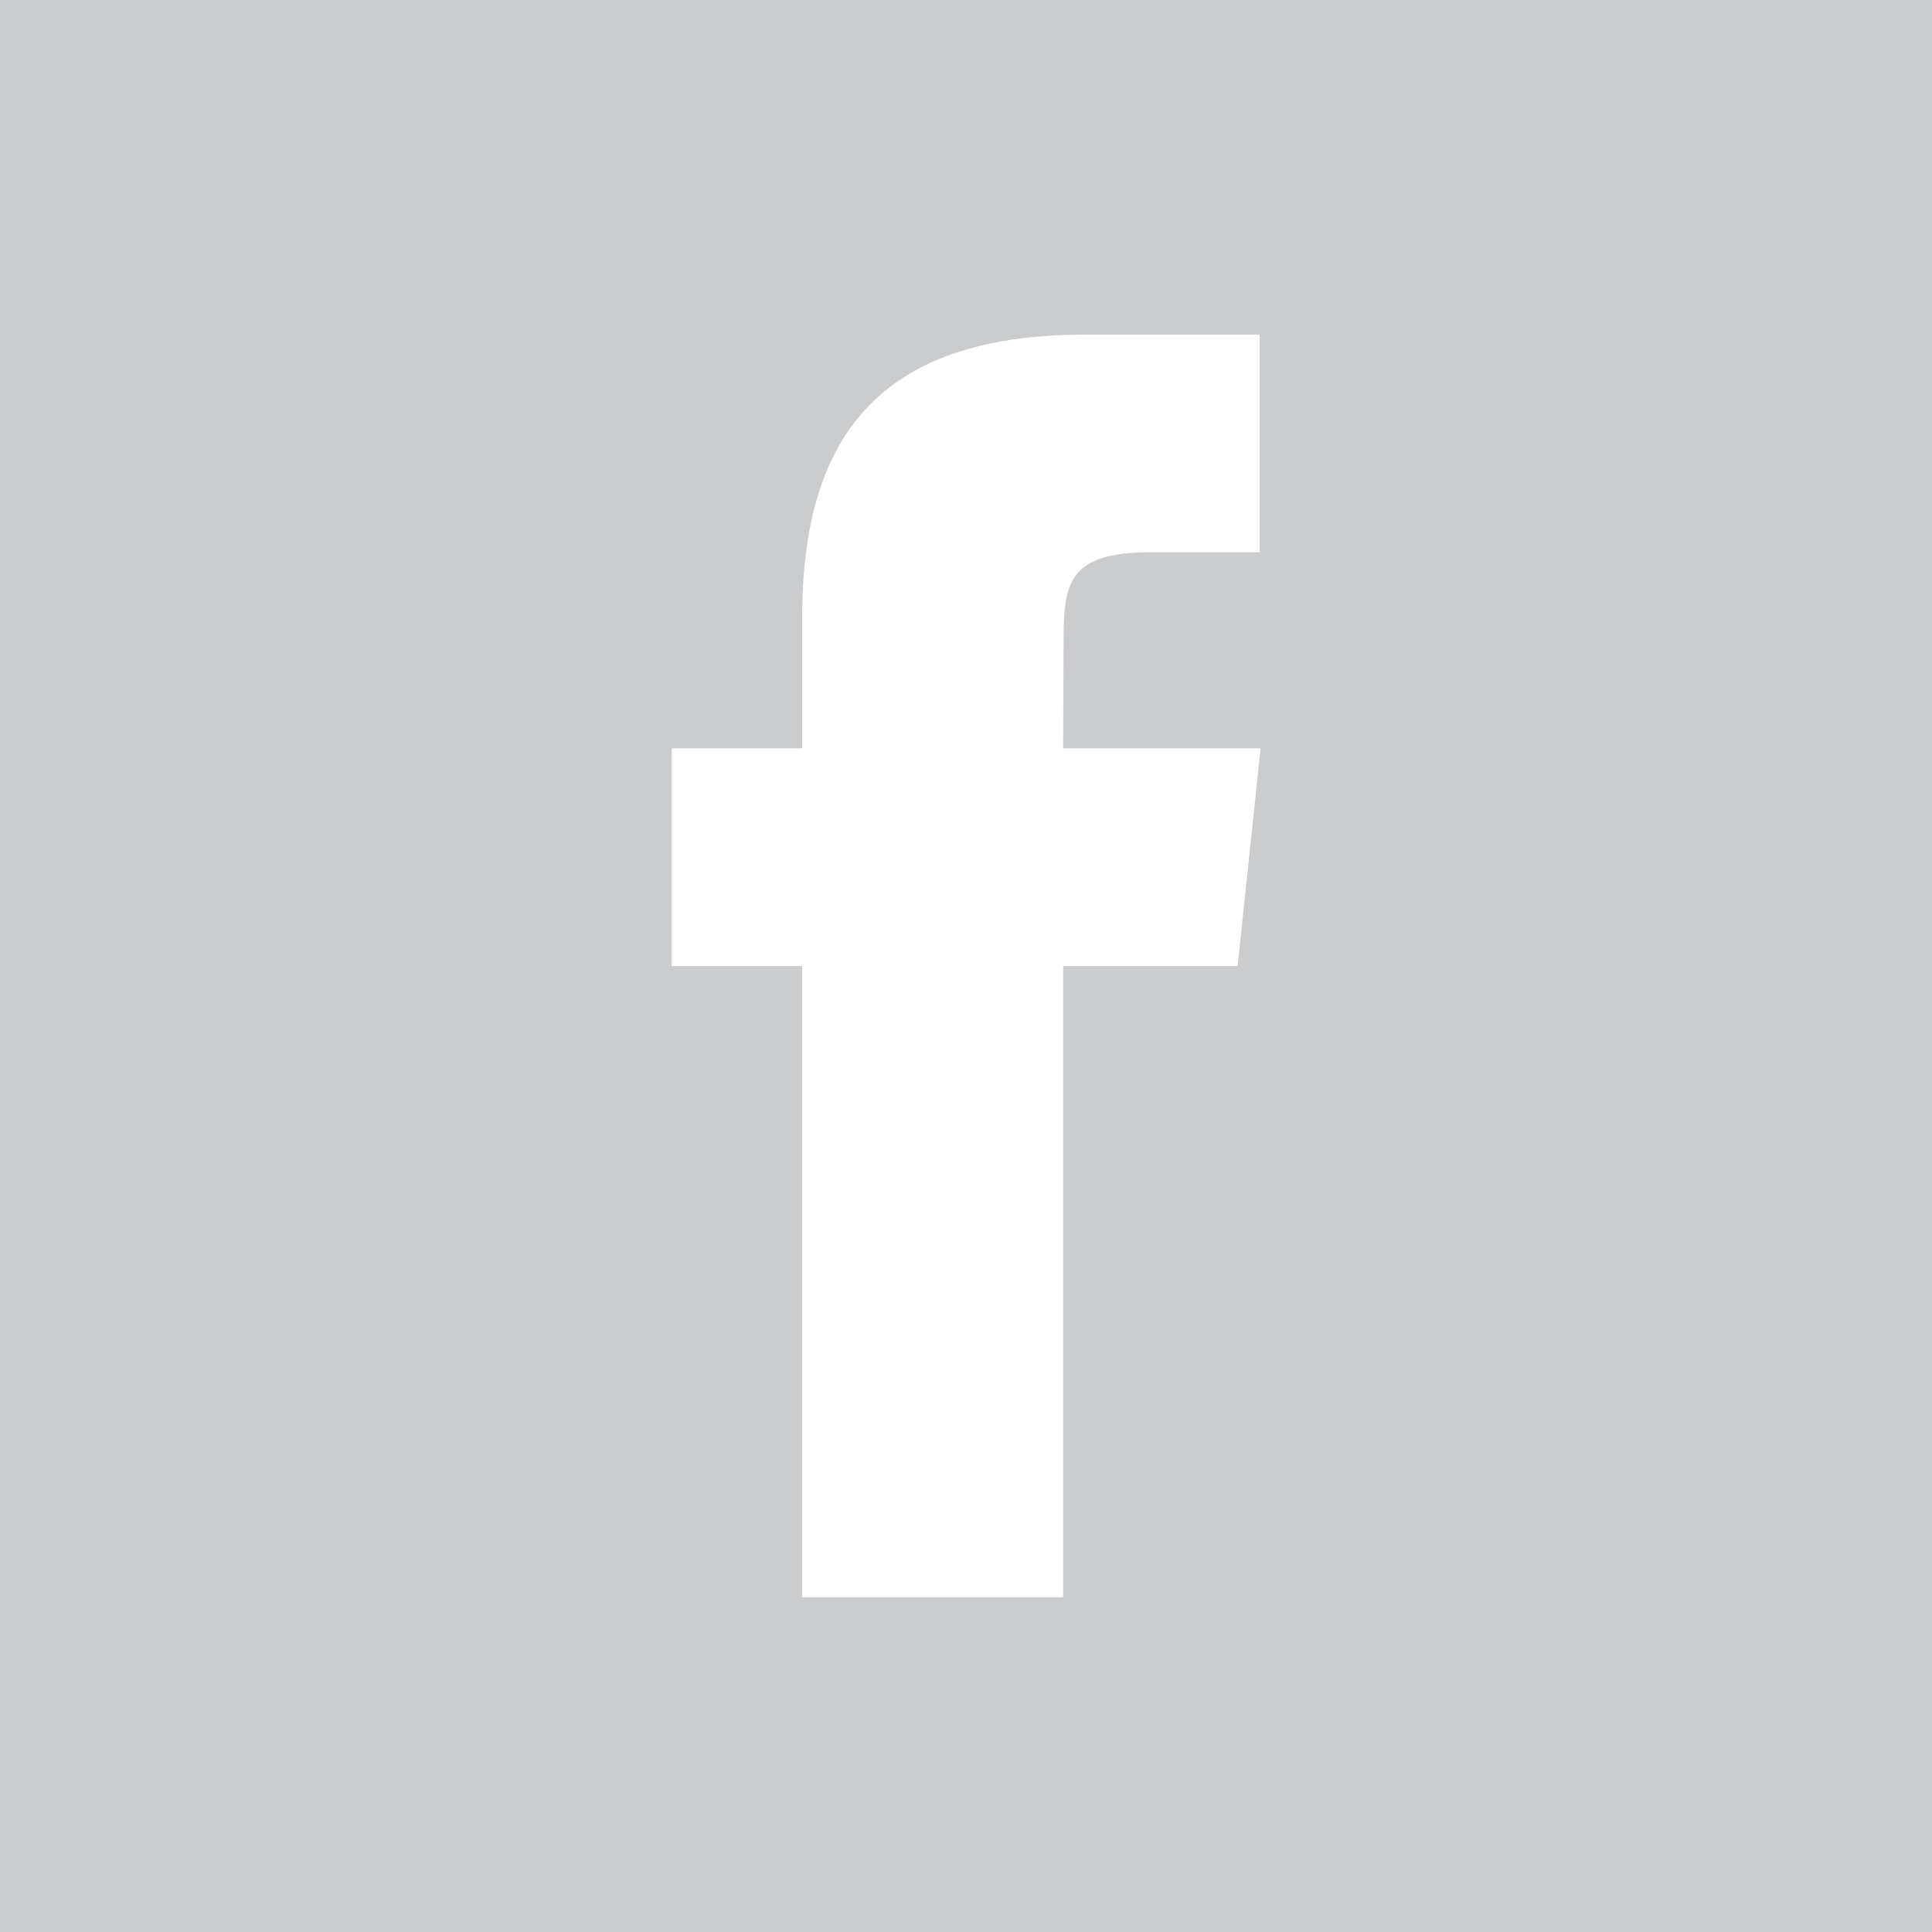 <?xml version="1.0" encoding="utf-8"?>
<!-- Generator: Adobe Illustrator 14.0.0, SVG Export Plug-In . SVG Version: 6.00 Build 43363)  -->
<!DOCTYPE svg PUBLIC "-//W3C//DTD SVG 1.1//EN" "http://www.w3.org/Graphics/SVG/1.1/DTD/svg11.dtd">
<svg version="1.1" id="Layer_1" xmlns="http://www.w3.org/2000/svg" xmlns:xlink="http://www.w3.org/1999/xlink" x="0px" y="0px"
	 width="23.533px" height="23.534px" viewBox="0 0 23.533 23.534" enable-background="new 0 0 23.533 23.534" xml:space="preserve">
<g>
	<path fill="#CBCCCE" d="M21.455,0H2.075H0v23.534h2.075h19.38h2.078V0H21.455z M15.075,11.767H12.95v7.689h-3.18v-7.689H8.18V9.115
		h1.591v-1.59c0-2.161,0.898-3.449,3.444-3.449h2.129v2.651h-1.33c-0.989,0-1.059,0.365-1.059,1.061L12.95,9.115h2.405
		L15.075,11.767z"/>
</g>
</svg>
